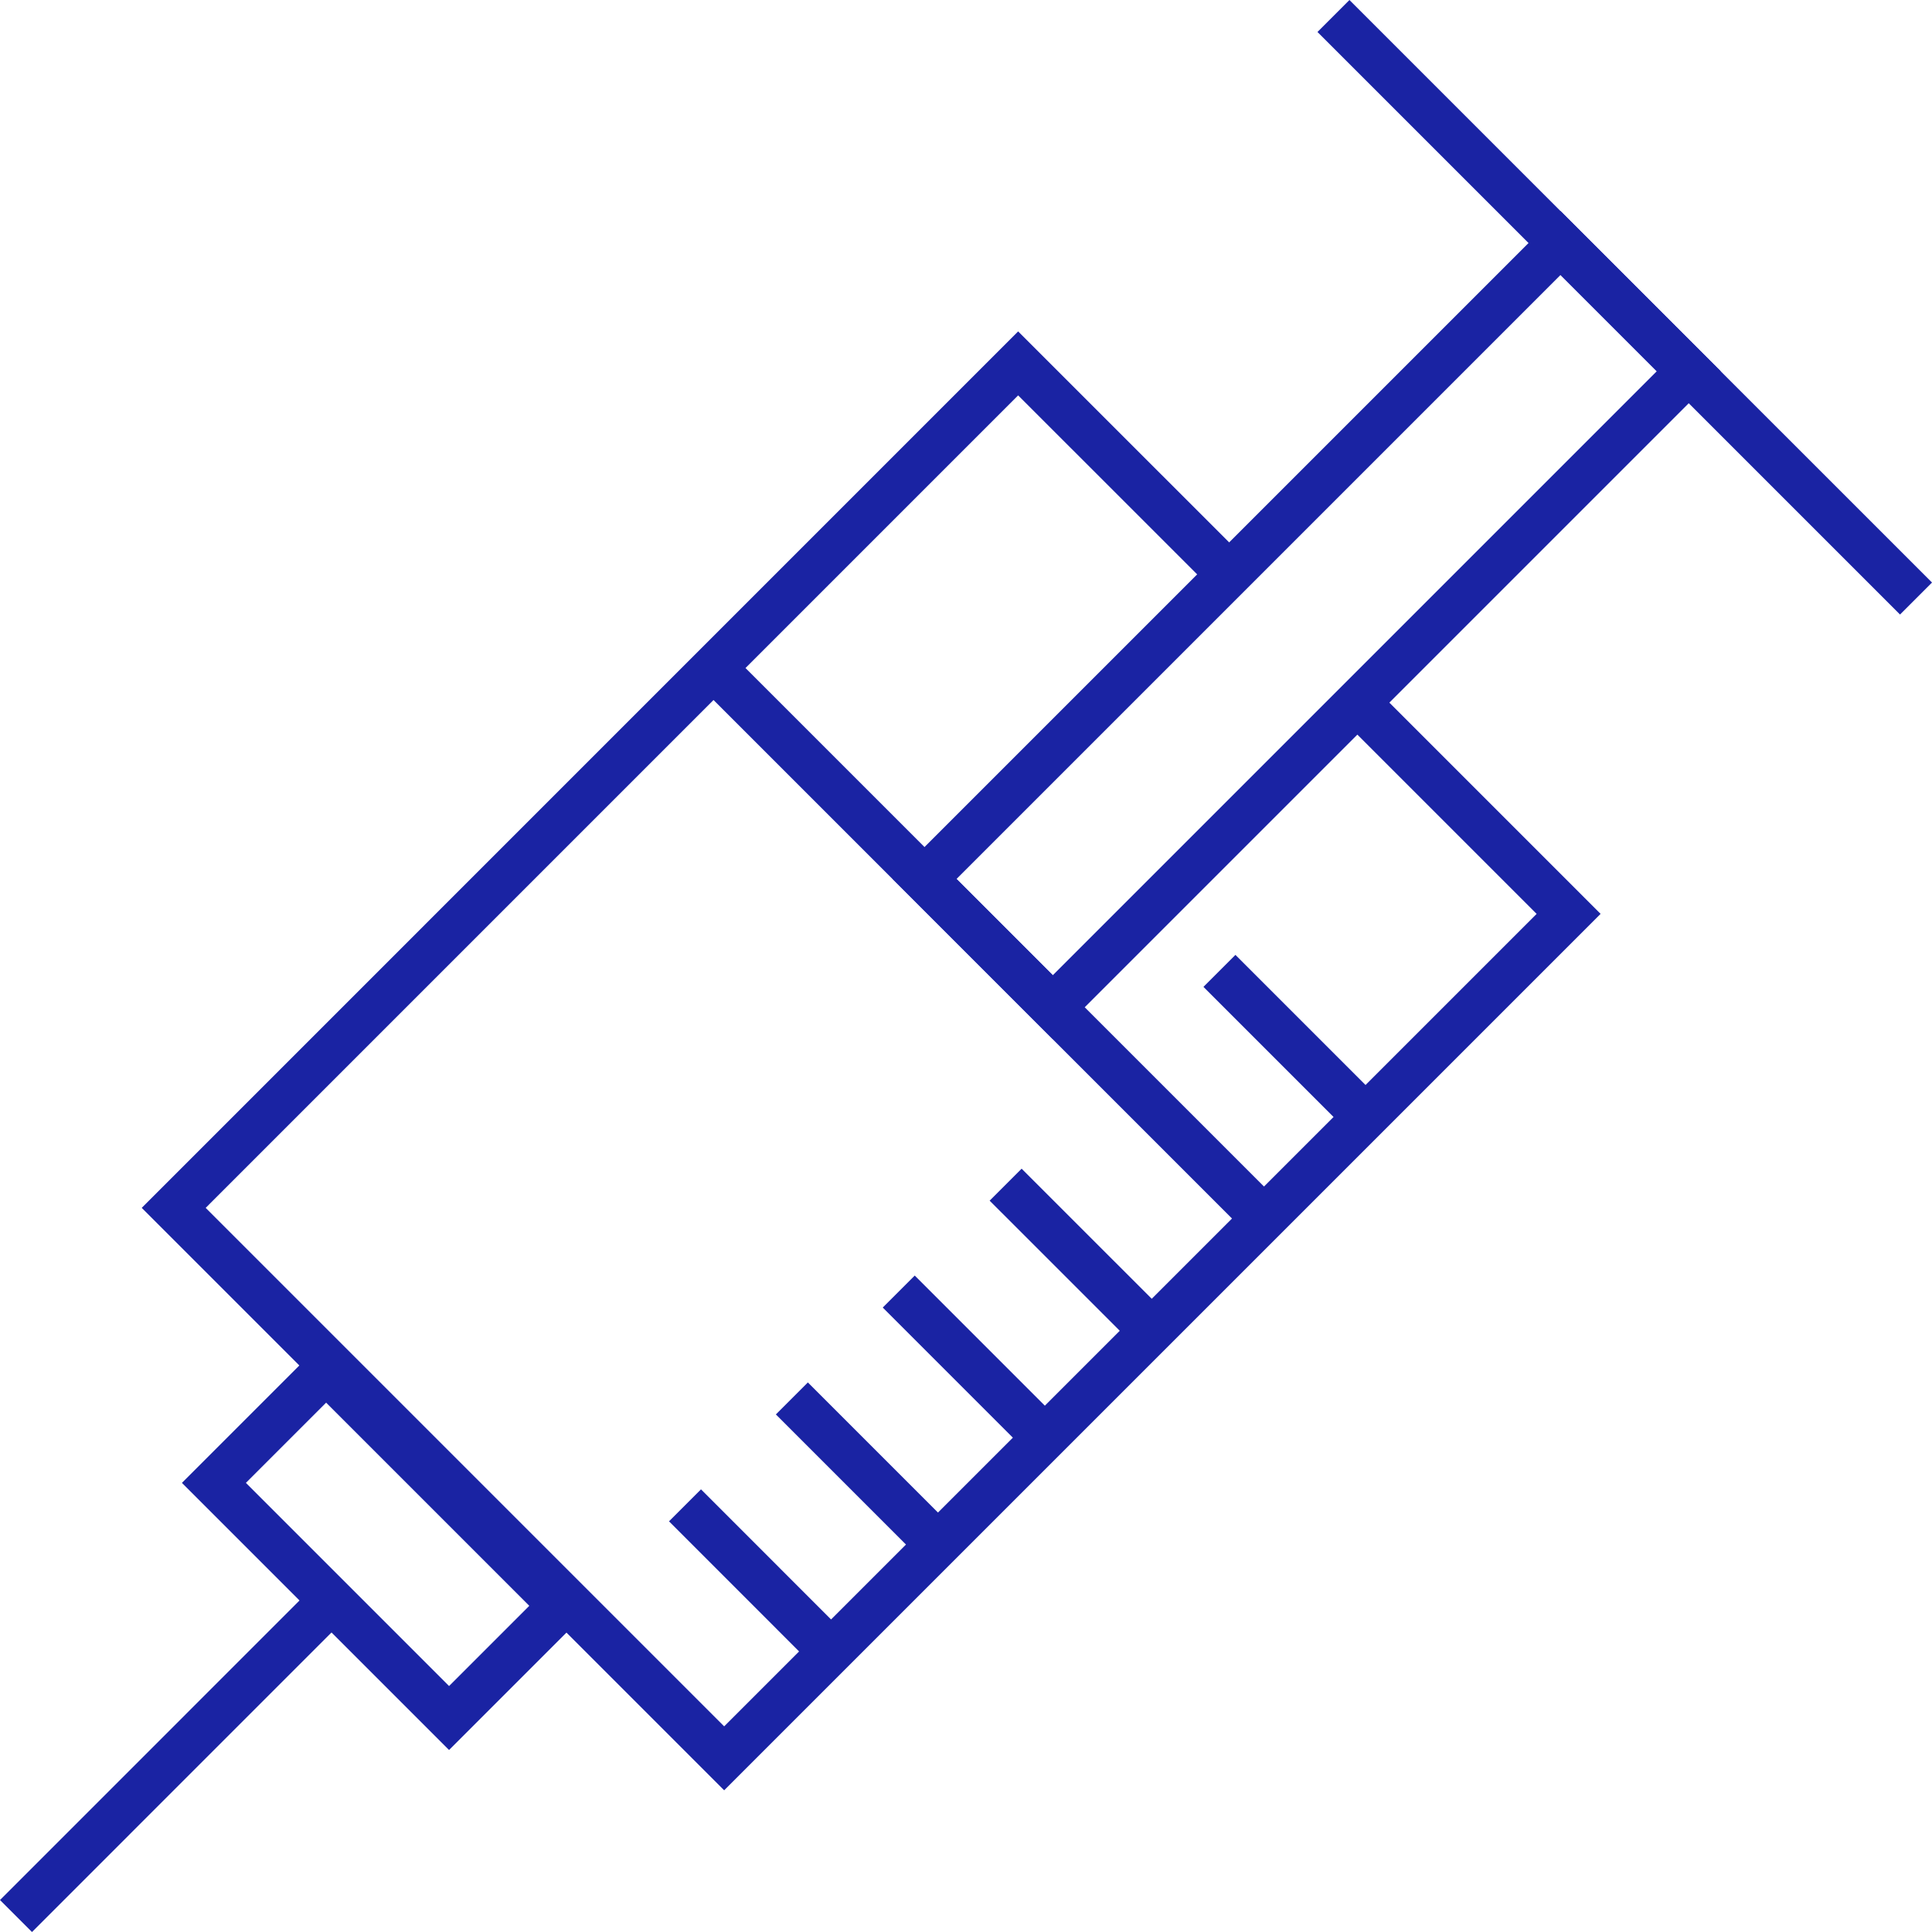 <?xml version="1.0" encoding="utf-8"?>
<!-- Generator: Adobe Illustrator 13.0.0, SVG Export Plug-In . SVG Version: 6.00 Build 14948)  -->
<!DOCTYPE svg PUBLIC "-//W3C//DTD SVG 1.1//EN" "http://www.w3.org/Graphics/SVG/1.1/DTD/svg11.dtd">
<svg version="1.1" id="Layer_1" xmlns="http://www.w3.org/2000/svg" xmlns:xlink="http://www.w3.org/1999/xlink" x="0px" y="0px"
	 width="128.121px" height="128.121px" viewBox="0 0 128.121 128.121" enable-background="new 0 0 128.121 128.121"
	 xml:space="preserve">
<g>
	
		<rect x="80.643" y="11.642" transform="matrix(0.707 0.707 -0.707 0.707 54.702 -49.131)" fill="none" stroke="#1a23a3" stroke-width="3" width="12.029" height="59.648"/>
	<polyline fill="none" stroke="#1a23a3" stroke-width="3" points="90.513,47.093 104.023,60.604 48.023,116.604 11.519,80.1 
		67.518,24.098 81.119,37.697 	"/>
	
		<rect x="14.667" y="97.165" transform="matrix(0.707 0.707 -0.707 0.707 79.953 11.831)" fill="none" stroke="#1a23a3" stroke-width="3" width="22.056" height="10.525"/>
	<line fill="none" stroke="#1a23a3" stroke-width="3" x1="21.9" y1="106.22" x2="1.061" y2="127.061"/>
	<line fill="none" stroke="#1a23a3" stroke-width="3" x1="47.047" y1="44.03" x2="84.092" y2="81.077"/>
	<line fill="none" stroke="#1a23a3" stroke-width="3" x1="80.867" y1="64.384" x2="90.443" y2="73.96"/>
	<line fill="none" stroke="#1a23a3" stroke-width="3" x1="66.689" y1="78.562" x2="76.265" y2="88.137"/>
	<line fill="none" stroke="#1a23a3" stroke-width="3" x1="52.513" y1="92.737" x2="62.089" y2="102.314"/>
	<line fill="none" stroke="#1a23a3" stroke-width="3" x1="59.6" y1="85.649" x2="69.176" y2="95.226"/>
	<line fill="none" stroke="#1a23a3" stroke-width="3" x1="45.426" y1="99.826" x2="55" y2="109.403"/>
	<line fill="none" stroke="#1a23a3" stroke-width="3" x1="88.429" y1="1.061" x2="127.061" y2="39.692"/>
</g>
</svg>
